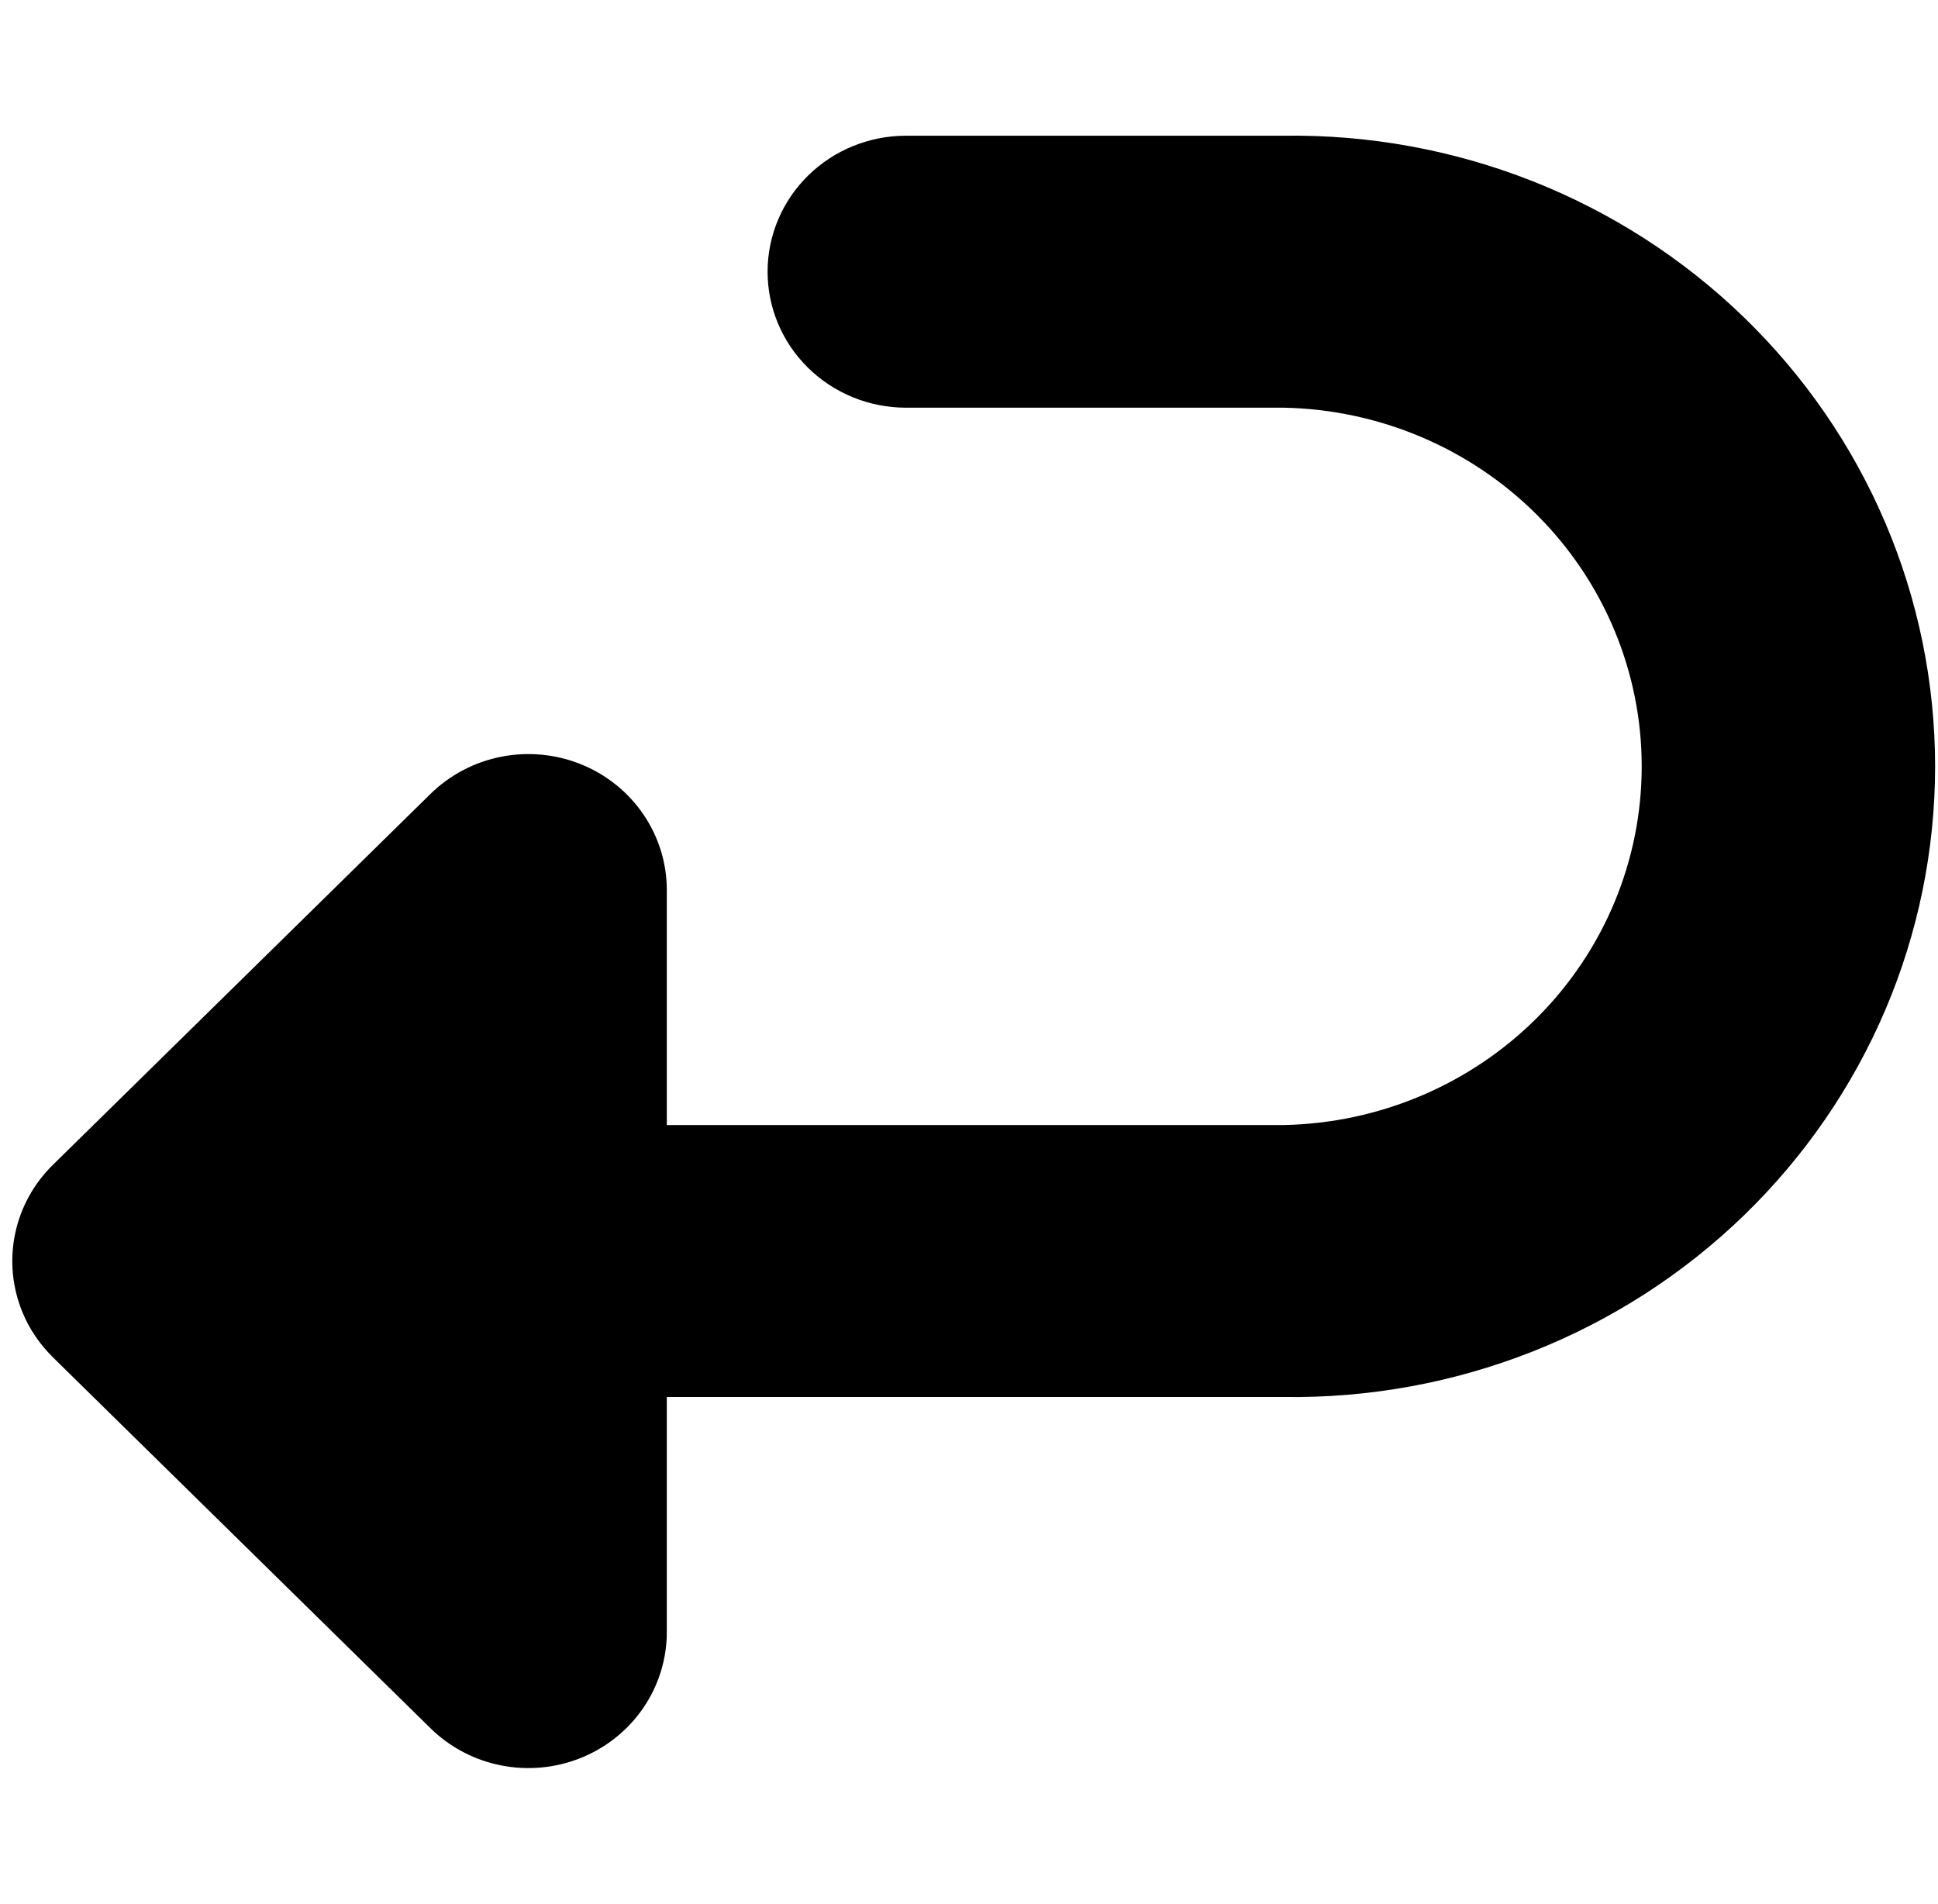 <svg xmlns="http://www.w3.org/2000/svg" fill="none" viewBox="0 0 113 111" height="111" width="113">
<path fill="black" d="M52.828 7.913C50.687 7.913 48.634 8.748 47.12 10.235C45.606 11.722 44.756 13.739 44.756 15.842C44.756 17.945 45.606 19.961 47.12 21.448C48.634 22.935 50.687 23.77 52.828 23.77H74.846C80.421 23.877 85.73 26.127 89.634 30.037C93.537 33.947 95.724 39.205 95.724 44.682C95.724 50.158 93.537 55.417 89.634 59.327C85.73 63.237 80.421 65.487 74.846 65.594H38.88V51.893C38.88 50.325 38.406 48.792 37.519 47.489C36.632 46.185 35.372 45.169 33.897 44.569C32.423 43.969 30.8 43.812 29.235 44.118C27.669 44.424 26.231 45.179 25.102 46.287L3.099 67.901C1.966 69.007 1.192 70.418 0.876 71.957C0.56 73.495 0.716 75.091 1.324 76.543C1.717 77.494 2.303 78.359 3.083 79.135L25.102 100.765C26.231 101.873 27.669 102.628 29.235 102.934C30.8 103.24 32.423 103.083 33.897 102.483C35.372 101.883 36.632 100.867 37.519 99.563C38.406 98.26 38.88 96.727 38.88 95.159V81.451H74.846C79.808 81.522 84.735 80.624 89.34 78.808C93.945 76.993 98.137 74.296 101.672 70.874C105.206 67.453 108.013 63.375 109.929 58.879C111.845 54.382 112.831 49.556 112.831 44.682C112.831 39.807 111.845 34.981 109.929 30.485C108.013 25.988 105.206 21.911 101.672 18.489C98.137 15.068 93.945 12.371 89.34 10.555C84.735 8.74 79.808 7.842 74.846 7.913H52.828Z" clip-rule="evenodd" fill-rule="evenodd"></path>
</svg>
